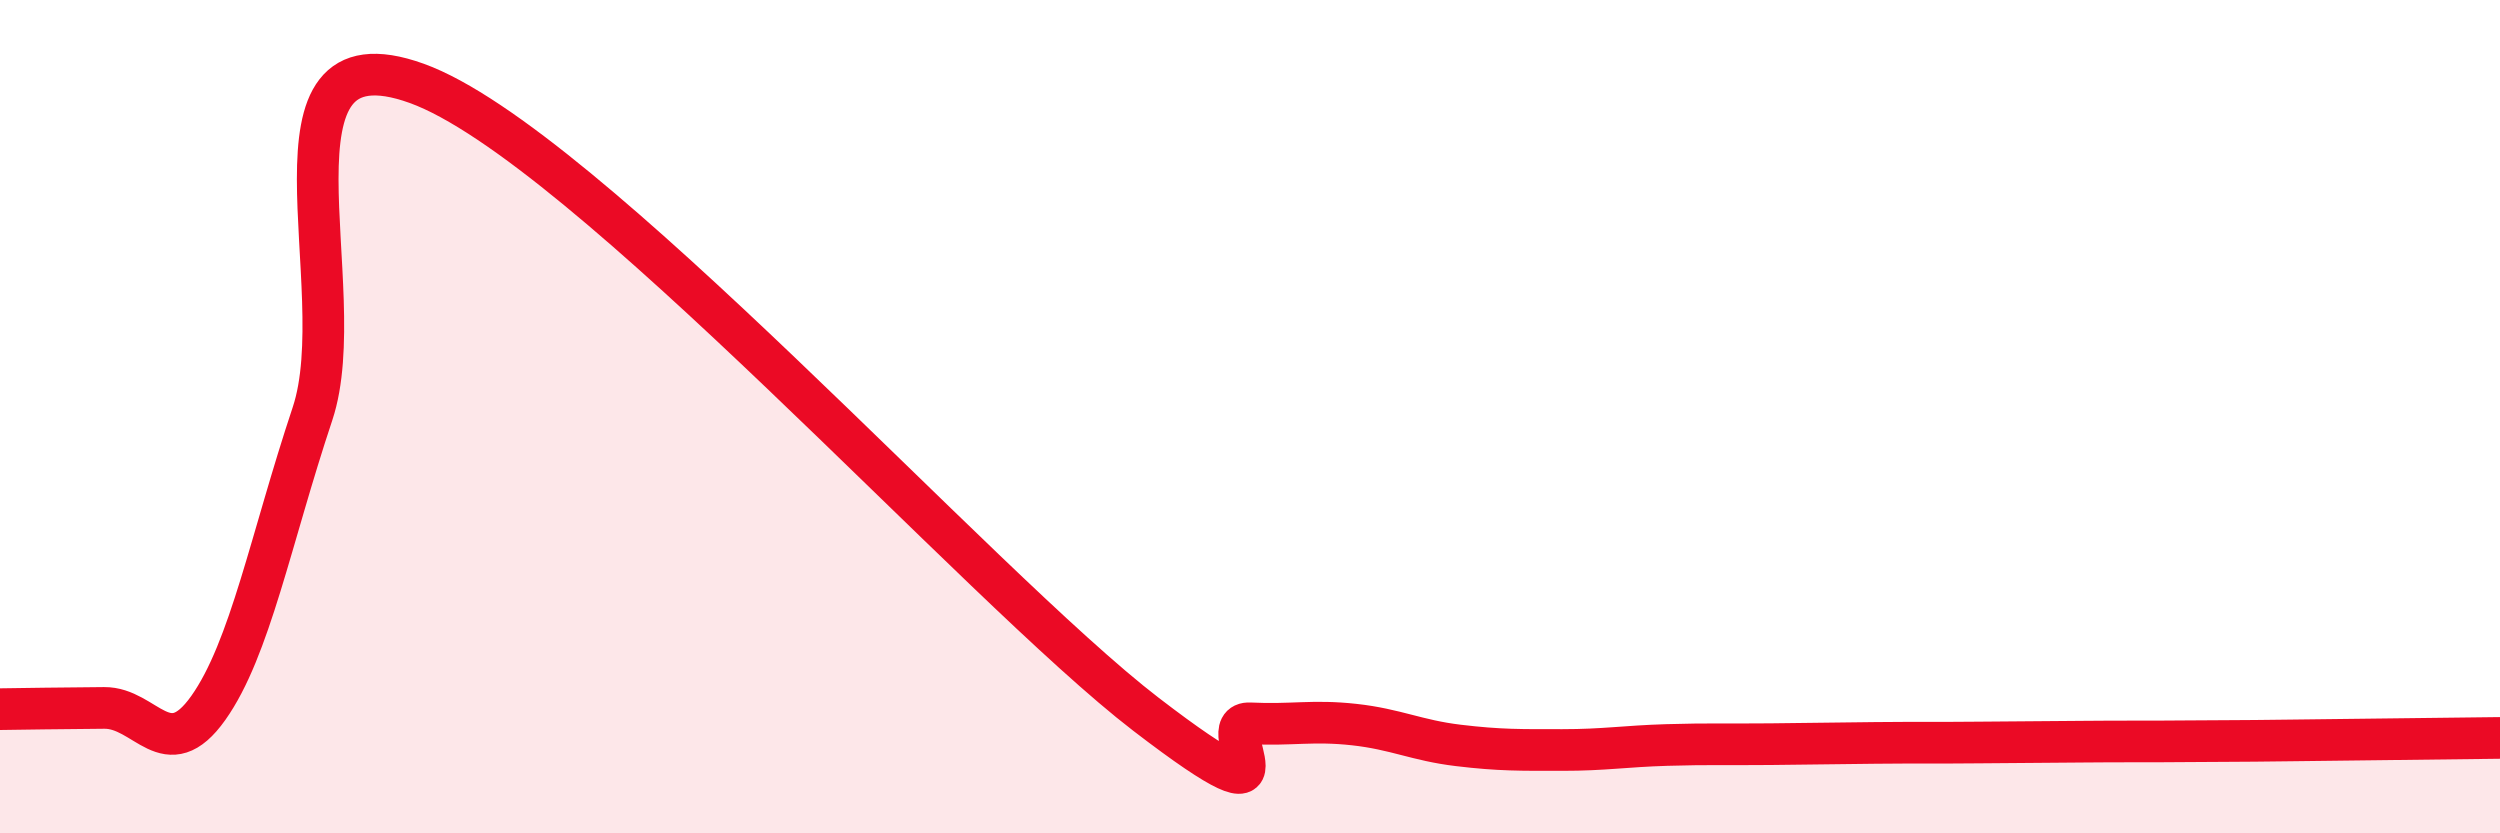 
    <svg width="60" height="20" viewBox="0 0 60 20" xmlns="http://www.w3.org/2000/svg">
      <path
        d="M 0,17.02 C 0.5,17.01 1.5,17 2.5,16.99 C 3.5,16.98 4,18.4 5,16.99 C 6,15.58 6.5,12.93 7.5,9.93 C 8.5,6.93 6,0.56 10,2 C 14,3.44 23.5,14.07 27.5,17.14 C 31.5,20.21 29,17.31 30,17.36 C 31,17.41 31.5,17.28 32.5,17.39 C 33.5,17.5 34,17.77 35,17.89 C 36,18.01 36.5,18 37.5,18 C 38.5,18 39,17.91 40,17.88 C 41,17.85 41.5,17.87 42.5,17.86 C 43.5,17.85 44,17.84 45,17.83 C 46,17.82 46.5,17.83 47.5,17.82 C 48.5,17.81 49,17.81 50,17.8 C 51,17.79 51.5,17.8 52.5,17.79 C 53.5,17.78 53.5,17.79 55,17.77 C 56.5,17.75 59,17.72 60,17.71L60 20L0 20Z"
        fill="#EB0A25"
        opacity="0.1"
        stroke-linecap="round"
        stroke-linejoin="round"
      />
      <path
        d="M 0,17.02 C 0.5,17.01 1.5,17 2.5,16.99 C 3.5,16.98 4,18.4 5,16.99 C 6,15.58 6.5,12.93 7.5,9.93 C 8.5,6.93 6,0.56 10,2 C 14,3.44 23.5,14.07 27.5,17.14 C 31.5,20.21 29,17.31 30,17.36 C 31,17.41 31.5,17.28 32.5,17.39 C 33.5,17.5 34,17.77 35,17.89 C 36,18.01 36.5,18 37.5,18 C 38.5,18 39,17.91 40,17.88 C 41,17.85 41.5,17.87 42.5,17.86 C 43.5,17.85 44,17.84 45,17.83 C 46,17.82 46.5,17.83 47.5,17.82 C 48.5,17.81 49,17.81 50,17.8 C 51,17.79 51.5,17.8 52.5,17.79 C 53.5,17.78 53.5,17.79 55,17.77 C 56.5,17.75 59,17.72 60,17.71"
        stroke="#EB0A25"
        stroke-width="1"
        fill="none"
        stroke-linecap="round"
        stroke-linejoin="round"
      />
    </svg>
  